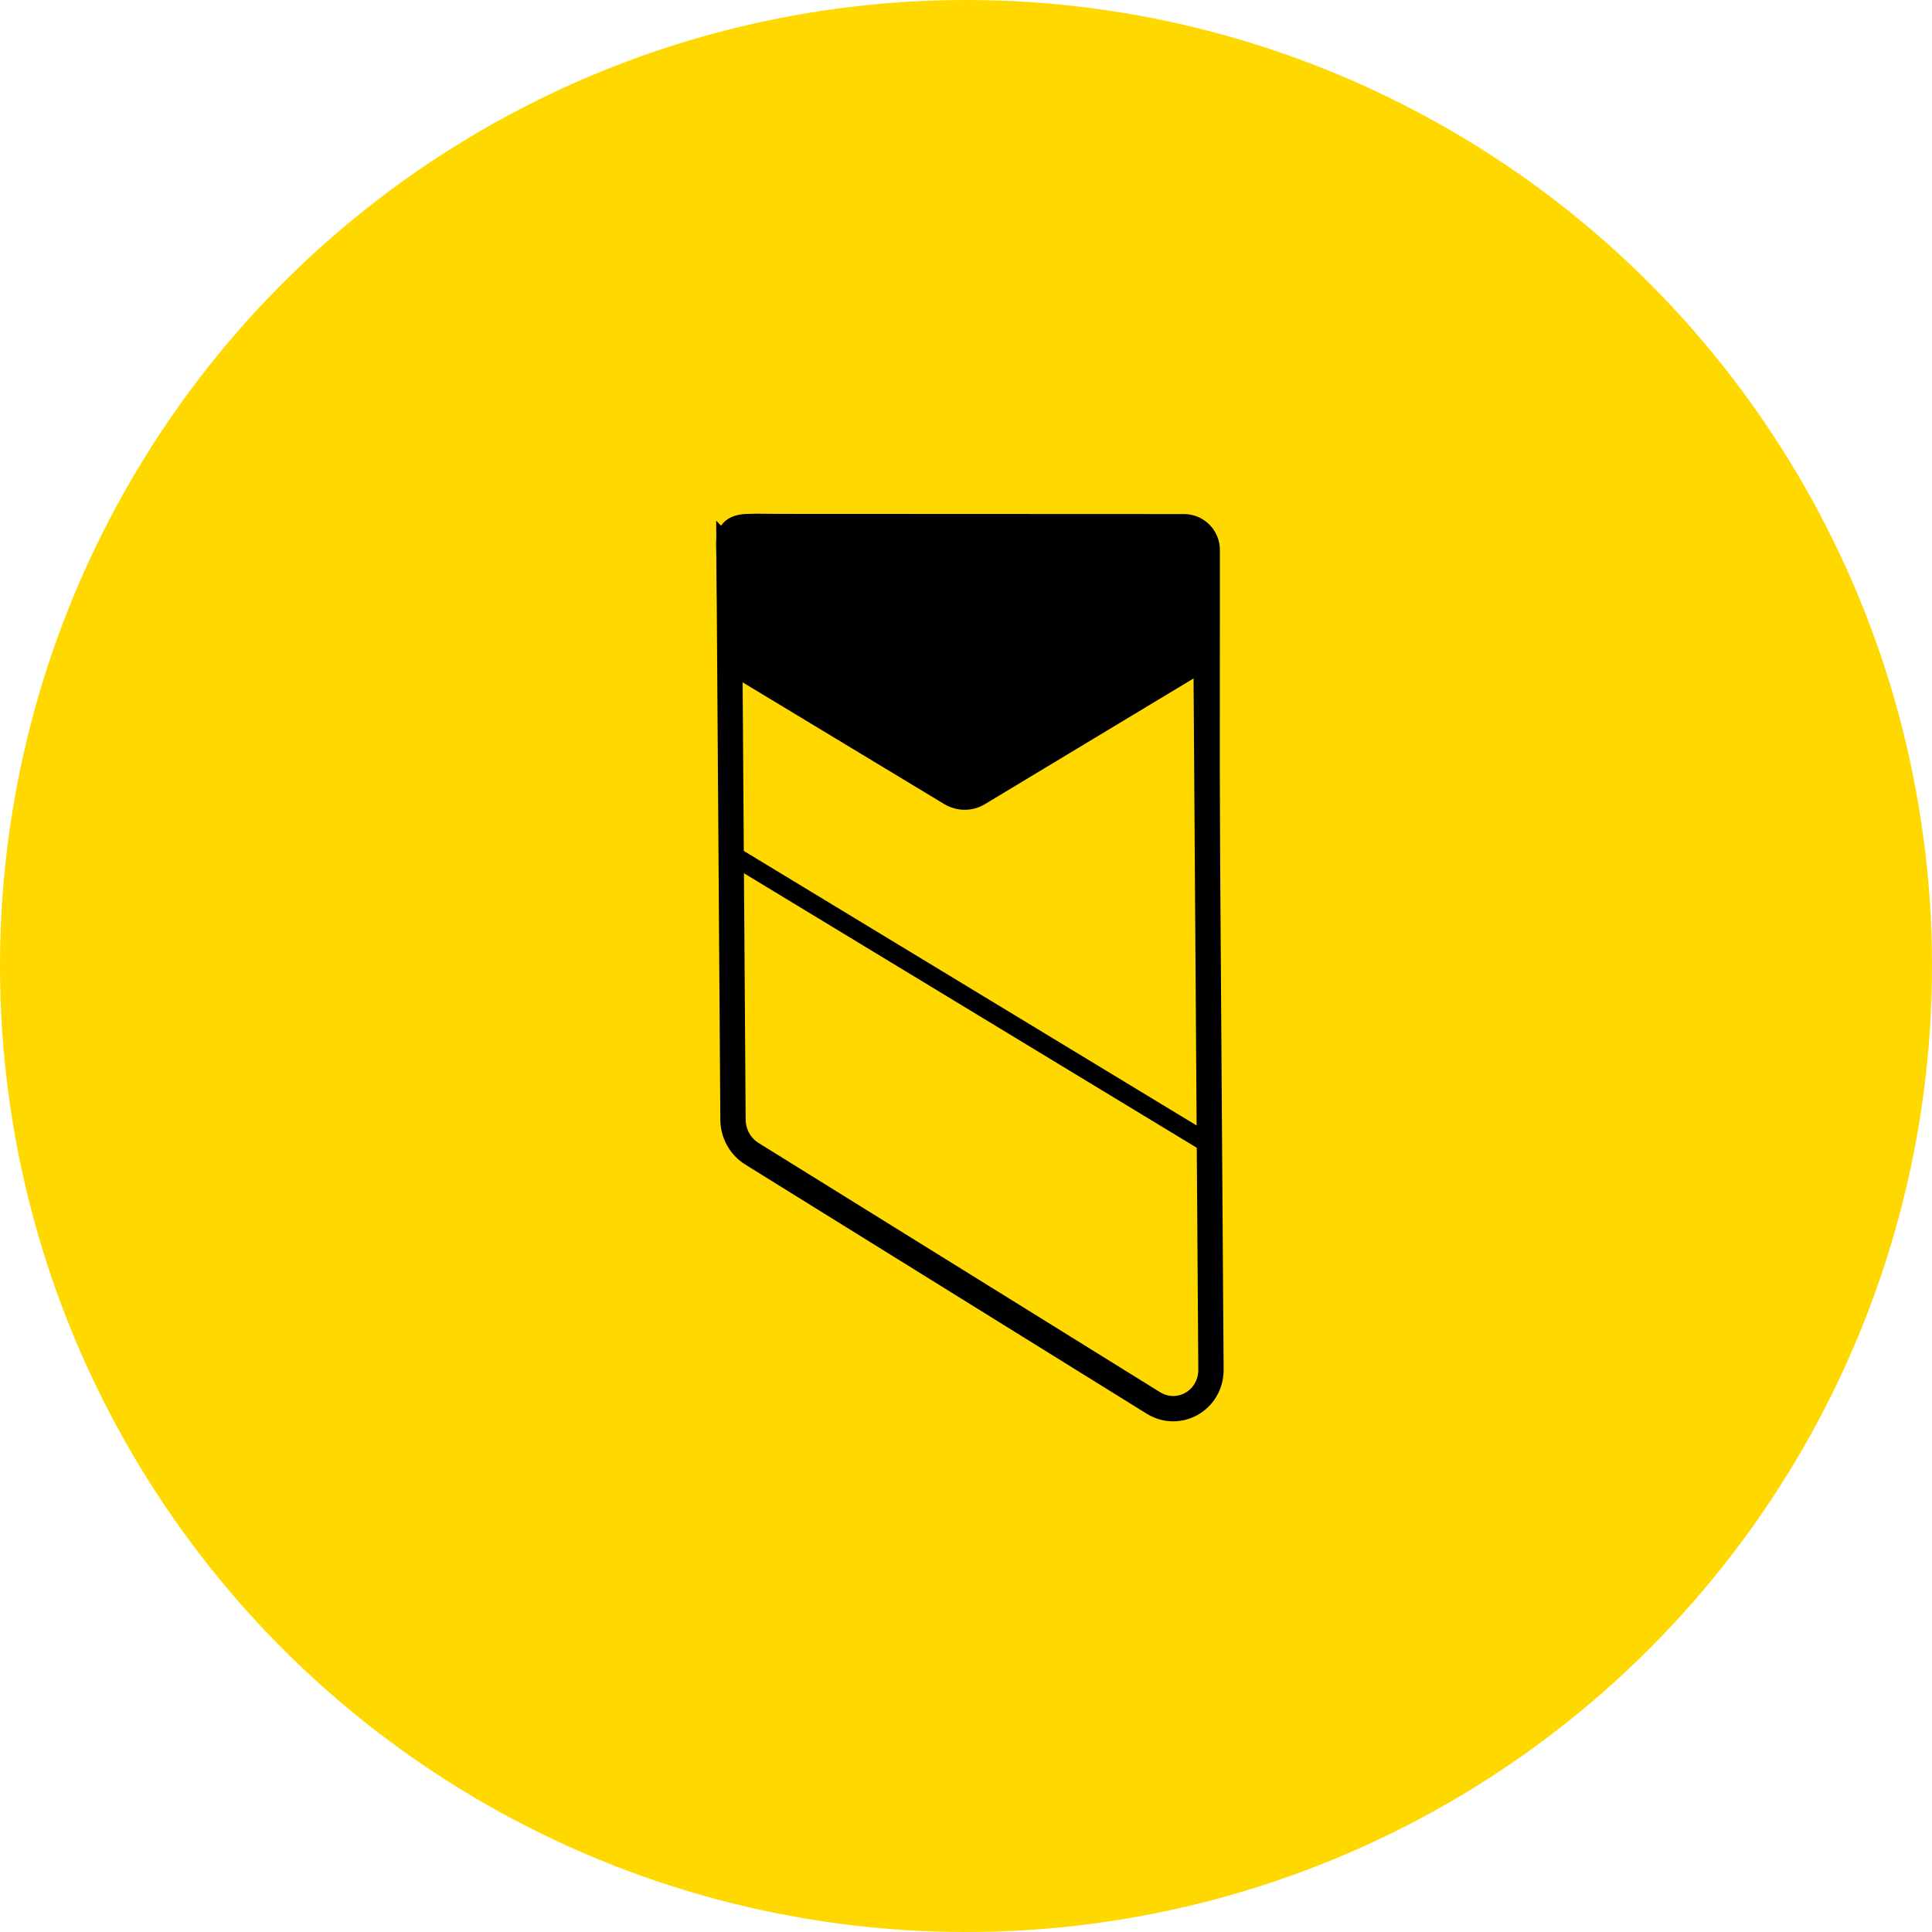 <?xml version="1.0" encoding="UTF-8"?>
<svg id="Layer_2" data-name="Layer 2" xmlns="http://www.w3.org/2000/svg" viewBox="0 0 305.14 305.14">
  <defs>
    <style>
      .cls-1 {
        stroke-width: 4px;
      }

      .cls-1, .cls-2 {
        fill: none;
        stroke: #000;
        stroke-miterlimit: 10;
      }

      .cls-3 {
        fill: #ffd800;
      }

      .cls-2 {
        stroke-width: 3px;
      }
    </style>
  </defs>
  <circle class="cls-3" cx="152.57" cy="152.57" r="152.57"/>
  <g>
    <path class="cls-1" d="M115.15,87.27l.62,89.59c.02,2.19,1.15,4.22,2.98,5.36l63.38,39.34c4.05,2.53,9.16-.41,9.13-5.25l-.88-128.43c-.02-2.3-1.84-4.19-4.08-4.2l-67.11-.54c-2.24-.02-4.04,1.84-4.03,4.14Z"/>
    <path class="cls-2" d="M114.6,85.83l.88,49.11,75.64,45.86.05-93.93c0-2.31-1.87-4.18-4.18-4.18l-68.71-.03c-2.31,0-3.68.87-3.68,3.18Z"/>
    <path d="M113.9,88.09v17.63s35.24,21.28,35.24,21.28c1.98,1.19,4.46,1.2,6.43,0l35.27-21.25v-17.63c0-2.31-1.86-4.18-4.17-4.18l-68.59-.03c-2.31,0-4.18,1.87-4.18,4.18Z"/>
  </g>
</svg>